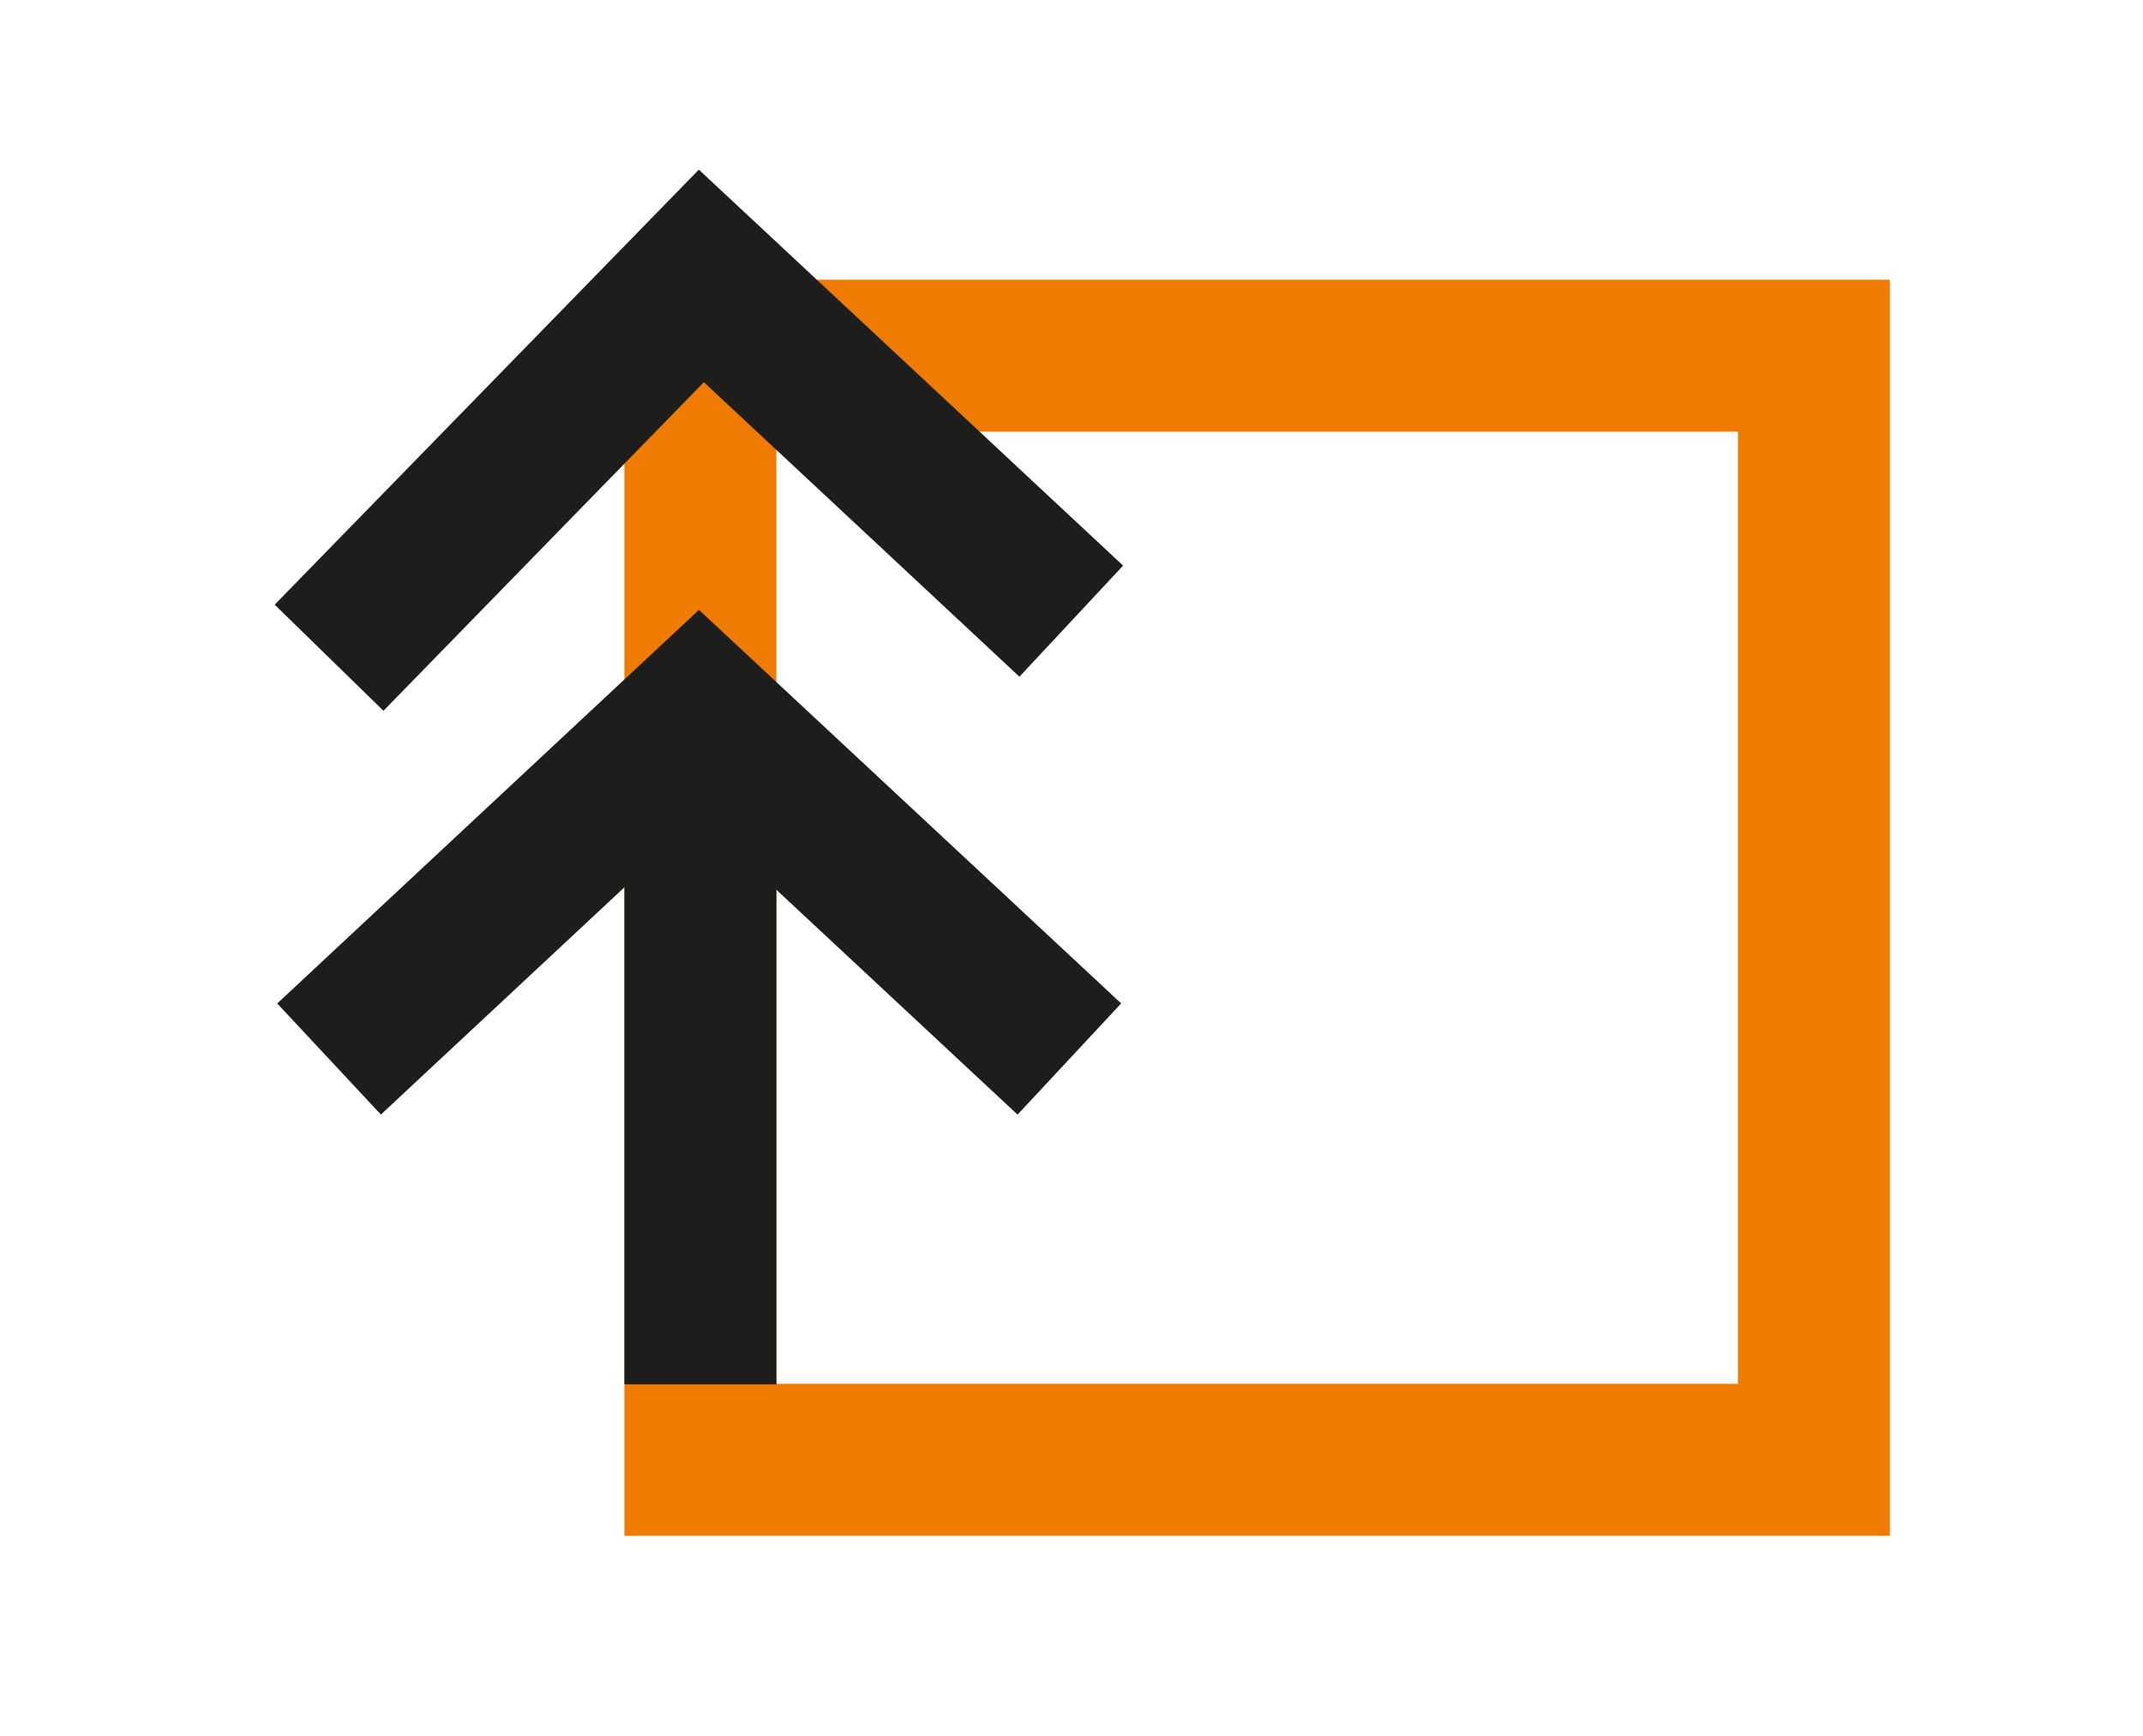 <?xml version="1.0" encoding="utf-8"?>
<!-- Generator: Adobe Illustrator 24.2.1, SVG Export Plug-In . SVG Version: 6.00 Build 0)  -->
<svg version="1.1" id="Capa_1" xmlns="http://www.w3.org/2000/svg" xmlns:xlink="http://www.w3.org/1999/xlink" x="0px" y="0px"
	 viewBox="0 0 451.3 365.5" style="enable-background:new 0 0 451.3 365.5;" xml:space="preserve">
<style type="text/css">
	.st0{fill:none;stroke:#EF7B00;stroke-width:32;stroke-miterlimit:10;}
	.st1{fill:none;stroke:#1D1D1B;stroke-width:32;stroke-miterlimit:10;}
</style>
<g>
	<rect x="147.5" y="74.9" class="st0" width="234.5" height="232.5"/>
	<polyline class="st1" points="225.2,223 147.2,150.3 69.3,223 	"/>
	<polyline class="st1" points="225.6,130.8 147.7,58.1 69.3,138.5 	"/>
	<line class="st1" x1="147.5" y1="149" x2="147.5" y2="291.5"/>
</g>
</svg>
